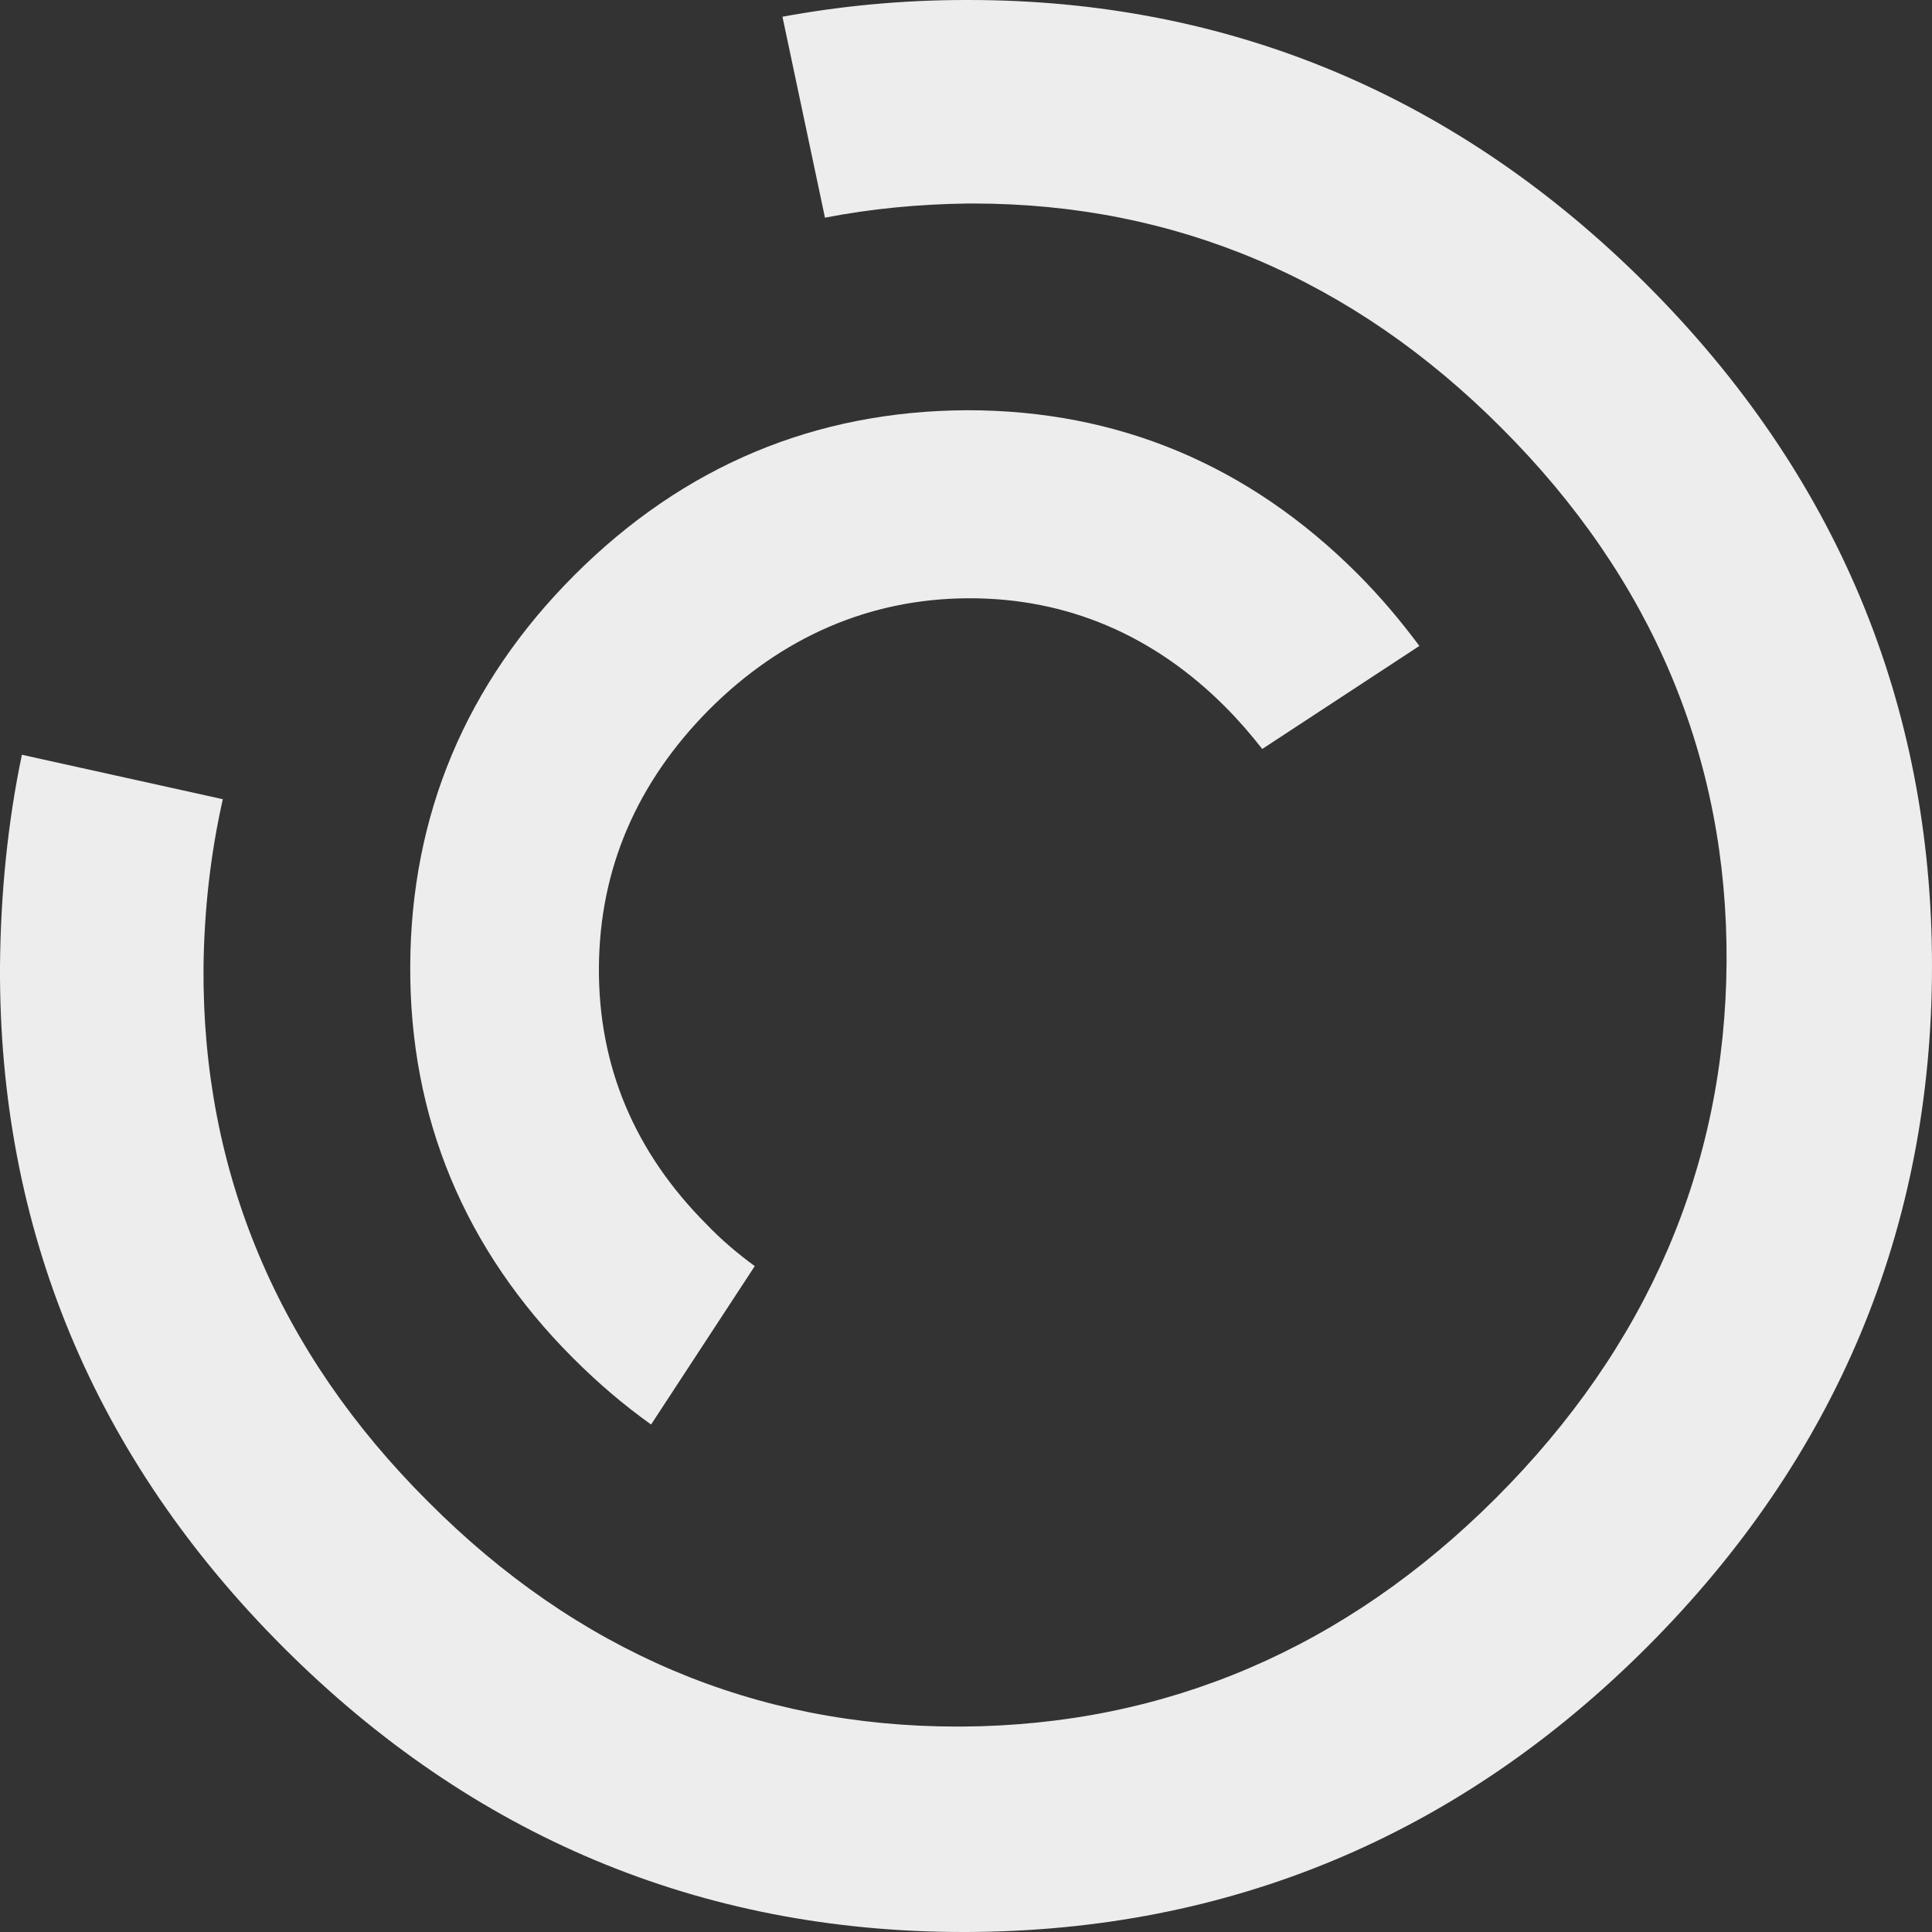 <svg xmlns="http://www.w3.org/2000/svg" xmlns:xlink="http://www.w3.org/1999/xlink" id="Livello_1" x="0px" y="0px" viewBox="0 0 300 300" style="enable-background:new 0 0 300 300;" xml:space="preserve"><rect x="0" y="0" width="300" height="300" fill="#333333" stroke="none"/><style type="text/css">	.st0{fill:#EDEDED;}</style><g>	<path class="st0" d="M150.4,0H150c-9.8,0-19.3,0.9-28.5,2.6l6.6,31.2c7.2-1.4,14.6-2.1,22.2-2.2l0.8,0c31.3,0,59,11.7,82.1,34.9  c23.3,23.3,35.1,51.2,34.9,82.9c-0.2,31.7-12.3,59.7-35.8,83.2c-23.3,23.3-51.2,35.3-82.9,35.5l-0.8,0c-31.4,0-59-11.7-82.1-34.9  c-23.4-23.3-35.1-51.3-34.9-82.9c0.1-9,1.1-17.8,3-26.2l-31.2-6.9C1.2,127.7,0.1,138.7,0,150c-0.2,40.8,14.6,76.4,44,105.8  c29.3,29.3,64.8,44.2,105.6,44.2h0.4c40.9-0.1,76.5-15,105.7-44.2c29.4-29.4,44.3-65,44.3-105.8c0-40.8-14.9-76.4-44.3-105.8  C226.4,14.9,190.9,0,150.4,0z"></path>	<path class="st0" d="M101.1,221.2l16.1-24.6c-2.6-1.9-5.1-4-7.4-6.4c-11.3-11.3-16.9-24.7-16.8-40c0.1-15.3,5.9-28.7,17.1-40  c11.3-11.3,24.9-17.2,40.1-17.3h0.4c15.1,0,28.5,5.7,39.6,16.8c2.1,2.1,4,4.3,5.8,6.6l24.4-16c-2.9-3.9-6.1-7.7-9.6-11.2  c-16.9-16.9-37.2-25.4-60.6-25.4c-23.7,0.1-44.1,8.7-61,25.6c-16.8,16.8-25.4,37.2-25.5,60.7c-0.1,23.5,8.4,44,25.3,60.9  C92.9,214.8,96.9,218.2,101.1,221.2z"></path></g></svg>
